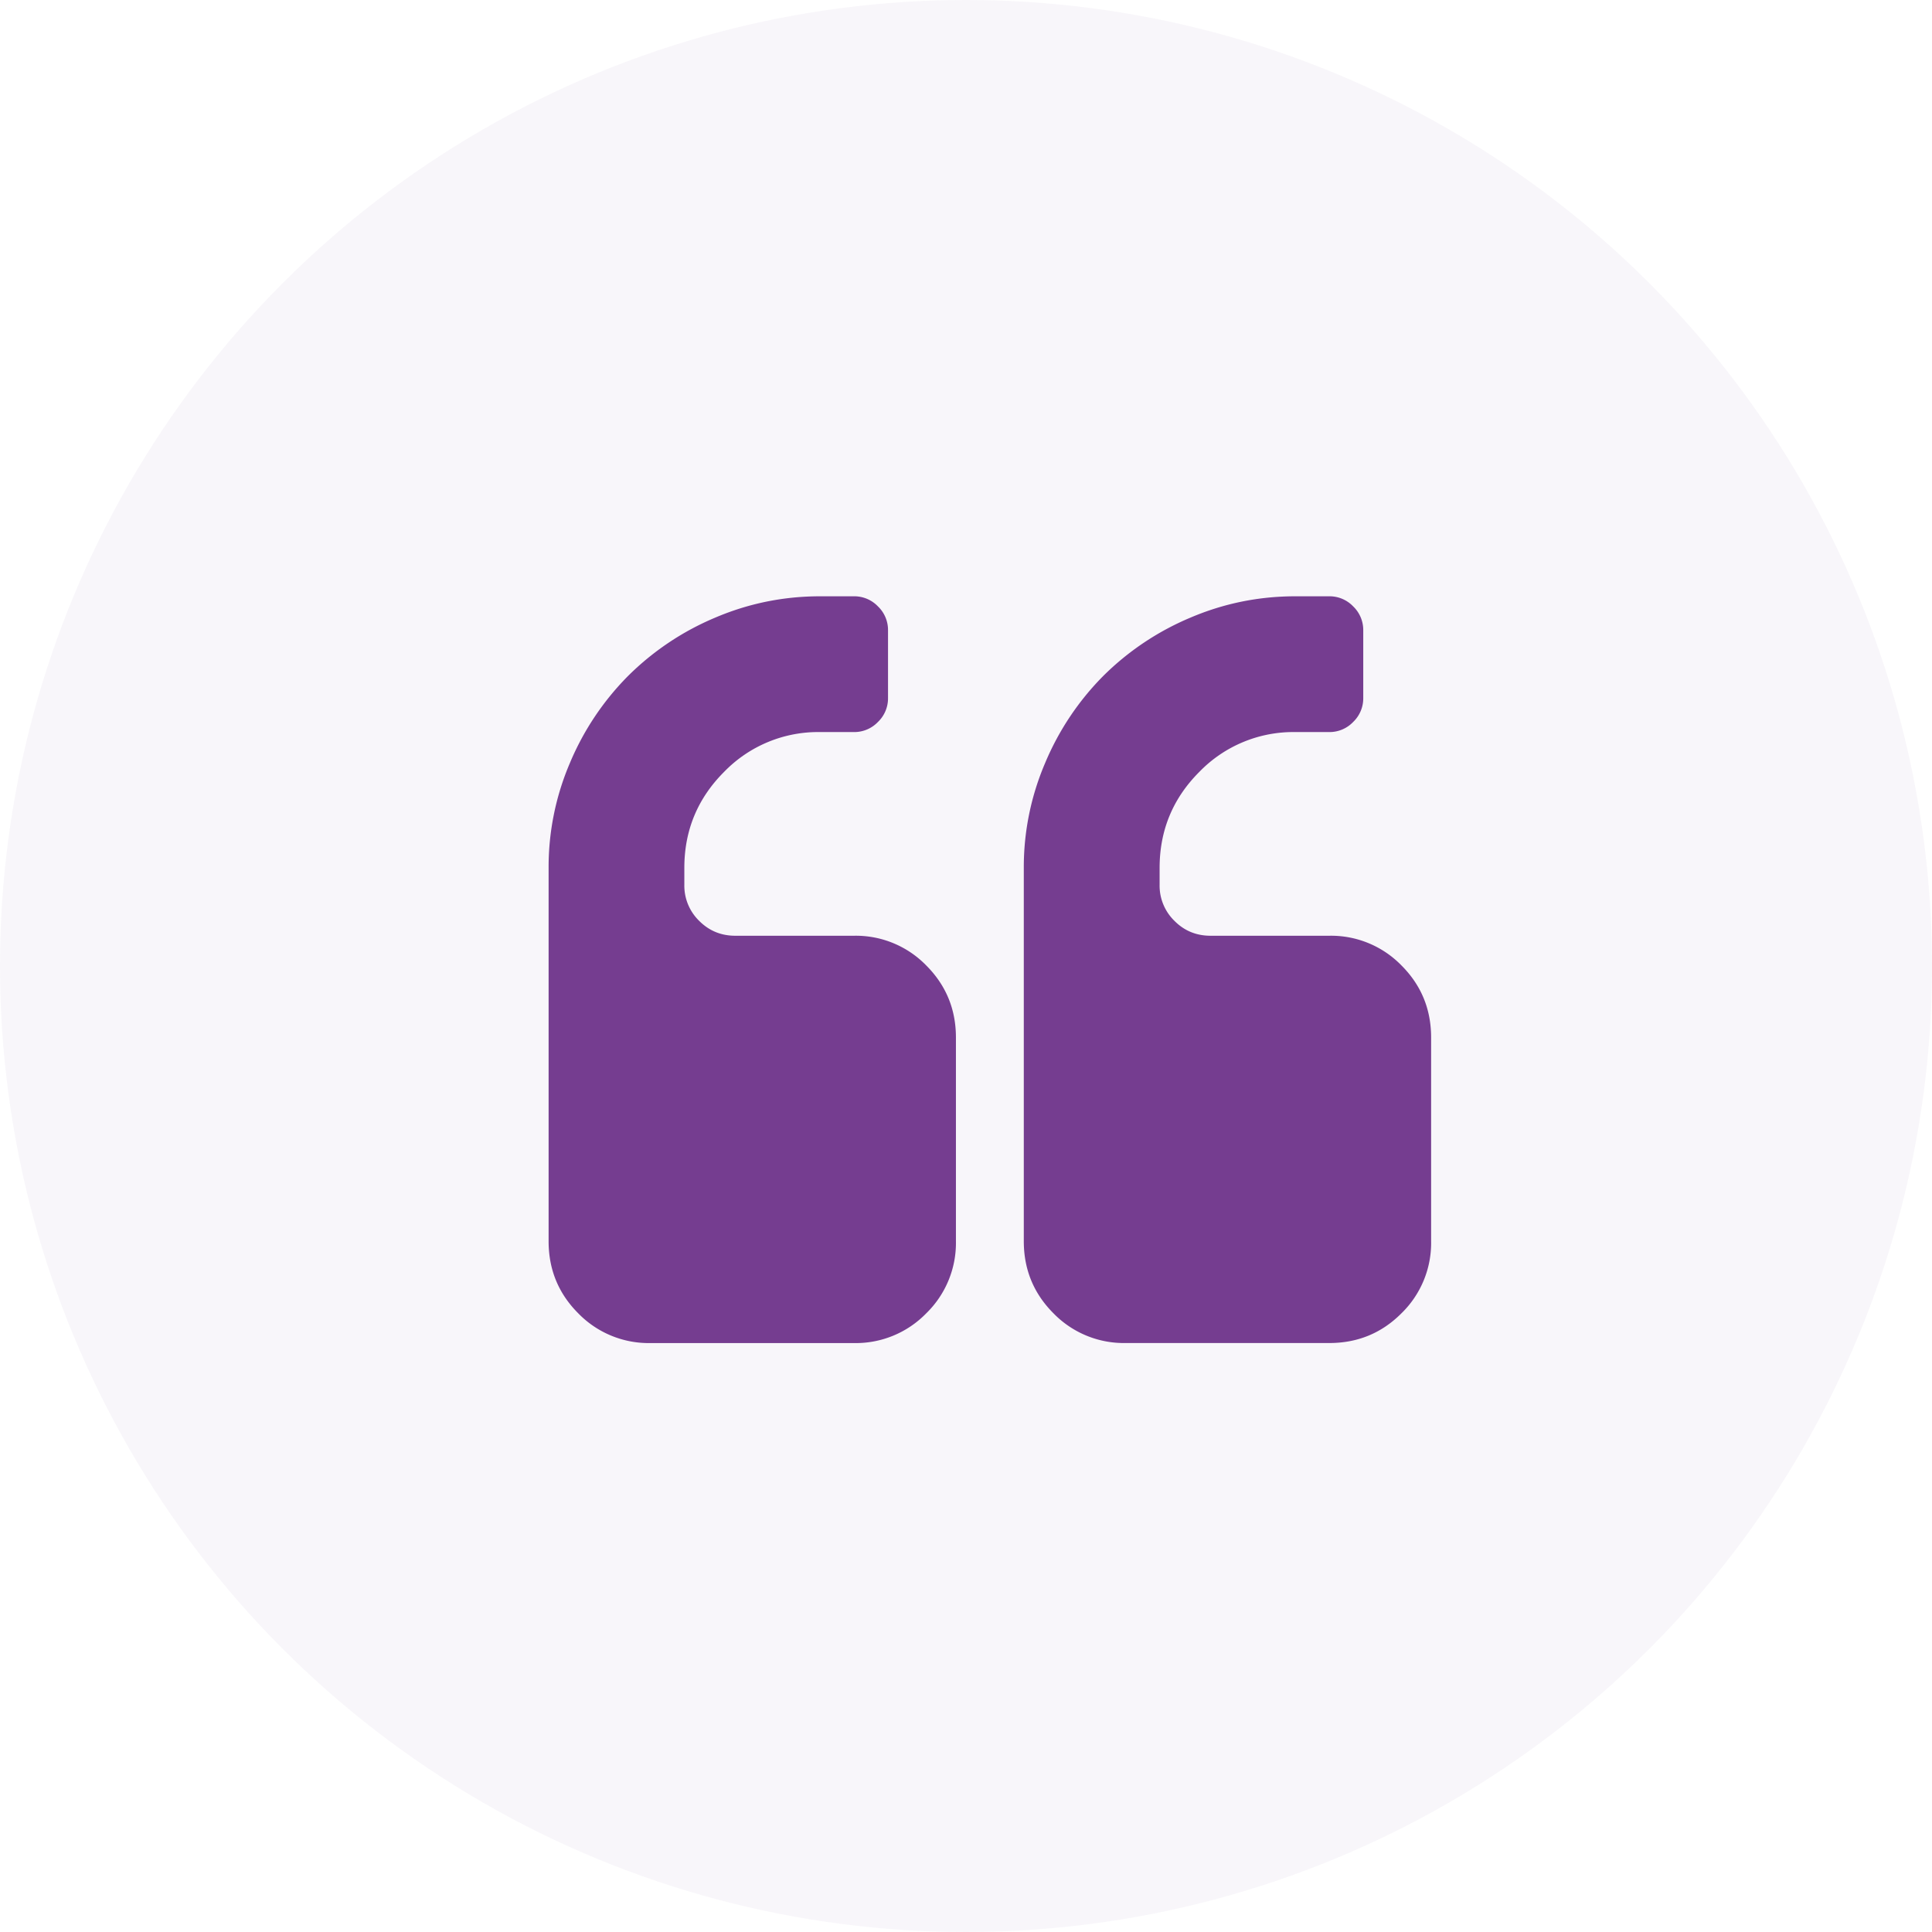 <svg width="47" height="47" viewBox="0 0 47 47" fill="none" xmlns="http://www.w3.org/2000/svg">
    <circle cx="23.5" cy="23.5" r="23.5" fill="#753D90" fill-opacity=".05"/>
    <path d="M20.777 22.764h-2.89c-.344 0-.636-.12-.877-.361a1.195 1.195 0 0 1-.362-.878v-.413c0-.911.323-1.69.968-2.335a3.183 3.183 0 0 1 2.336-.968h.825a.794.794 0 0 0 .58-.245.793.793 0 0 0 .246-.58v-1.652a.794.794 0 0 0-.245-.58.794.794 0 0 0-.58-.246h-.826c-.895 0-1.749.175-2.562.523a6.657 6.657 0 0 0-2.109 1.413 6.653 6.653 0 0 0-1.413 2.11 6.434 6.434 0 0 0-.522 2.56v9.083c0 .689.24 1.273.722 1.755a2.39 2.39 0 0 0 1.755.723h4.955a2.39 2.39 0 0 0 1.754-.723 2.39 2.39 0 0 0 .723-1.755v-4.954c0-.688-.241-1.273-.723-1.755a2.389 2.389 0 0 0-1.755-.722zM34.093 23.486a2.389 2.389 0 0 0-1.755-.722h-2.89c-.344 0-.637-.12-.877-.362a1.194 1.194 0 0 1-.361-.877v-.413c0-.911.322-1.69.967-2.335a3.182 3.182 0 0 1 2.336-.968h.825a.794.794 0 0 0 .58-.245.794.794 0 0 0 .246-.58v-1.652a.795.795 0 0 0-.245-.58.794.794 0 0 0-.58-.246h-.826c-.896 0-1.749.175-2.562.523a6.659 6.659 0 0 0-2.11 1.413 6.65 6.65 0 0 0-1.412 2.11 6.436 6.436 0 0 0-.523 2.56v9.083c0 .689.241 1.273.723 1.755a2.389 2.389 0 0 0 1.754.722h4.955c.688 0 1.273-.24 1.754-.722a2.388 2.388 0 0 0 .723-1.755v-4.954c0-.689-.24-1.273-.722-1.755z" fill="#753D90"/>
</svg>
